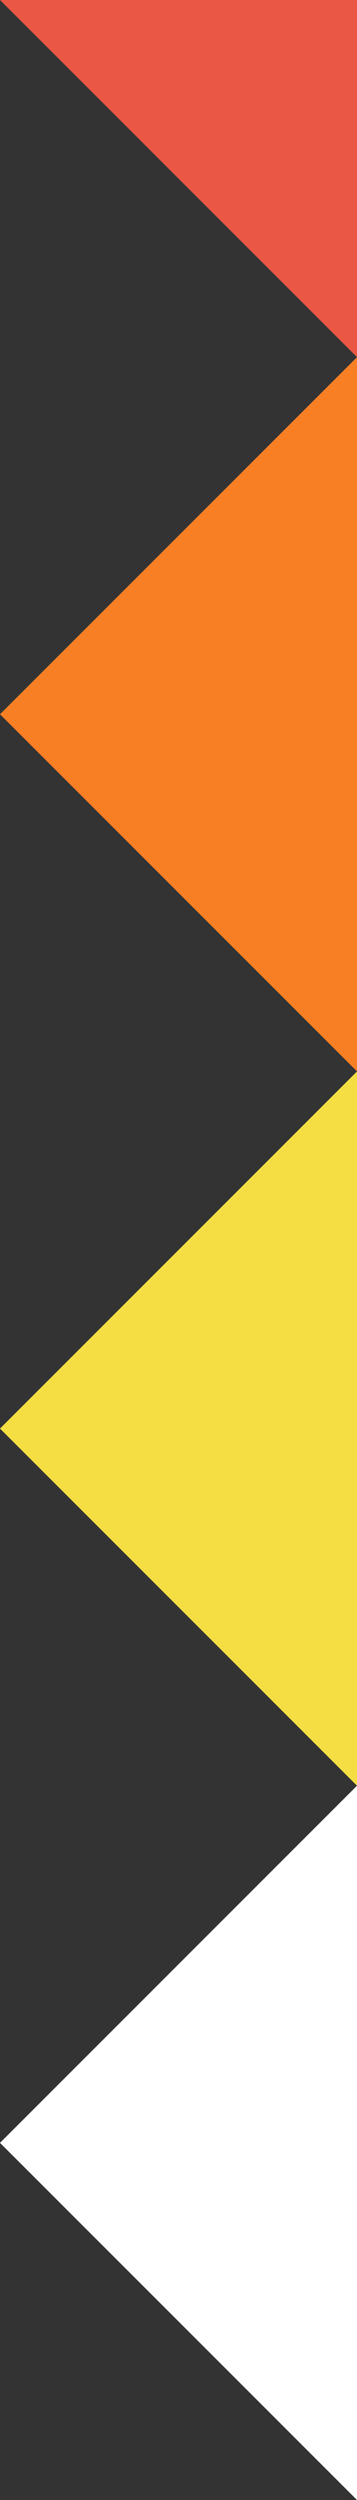 <svg 
	xmlns="http://www.w3.org/2000/svg" 
	xmlns:xlink="http://www.w3.org/1999/xlink" 
	version="1.1" 
	preserveAspectRatio="none"
	viewBox="0 0 100 700">
	<rect x="0" y="0" width="100" height="700" fill="#333333" stroke="none"/>
	<polygon points="0,0, 100,0 100,100" fill="rgb(234,87,69)" stroke-width="0"/>
	<polygon points="0,200, 100,100 100,300" fill="rgb(249,127,37)" stroke-width="0"/>
	<polygon points="0,400, 100,300 100,500" fill="rgb(245,222,68)" stroke-width="0"/>
	<polygon points="0,600, 100,500 100,700" fill="rgb(255,255,255)" stroke-width="0"/>
</svg>